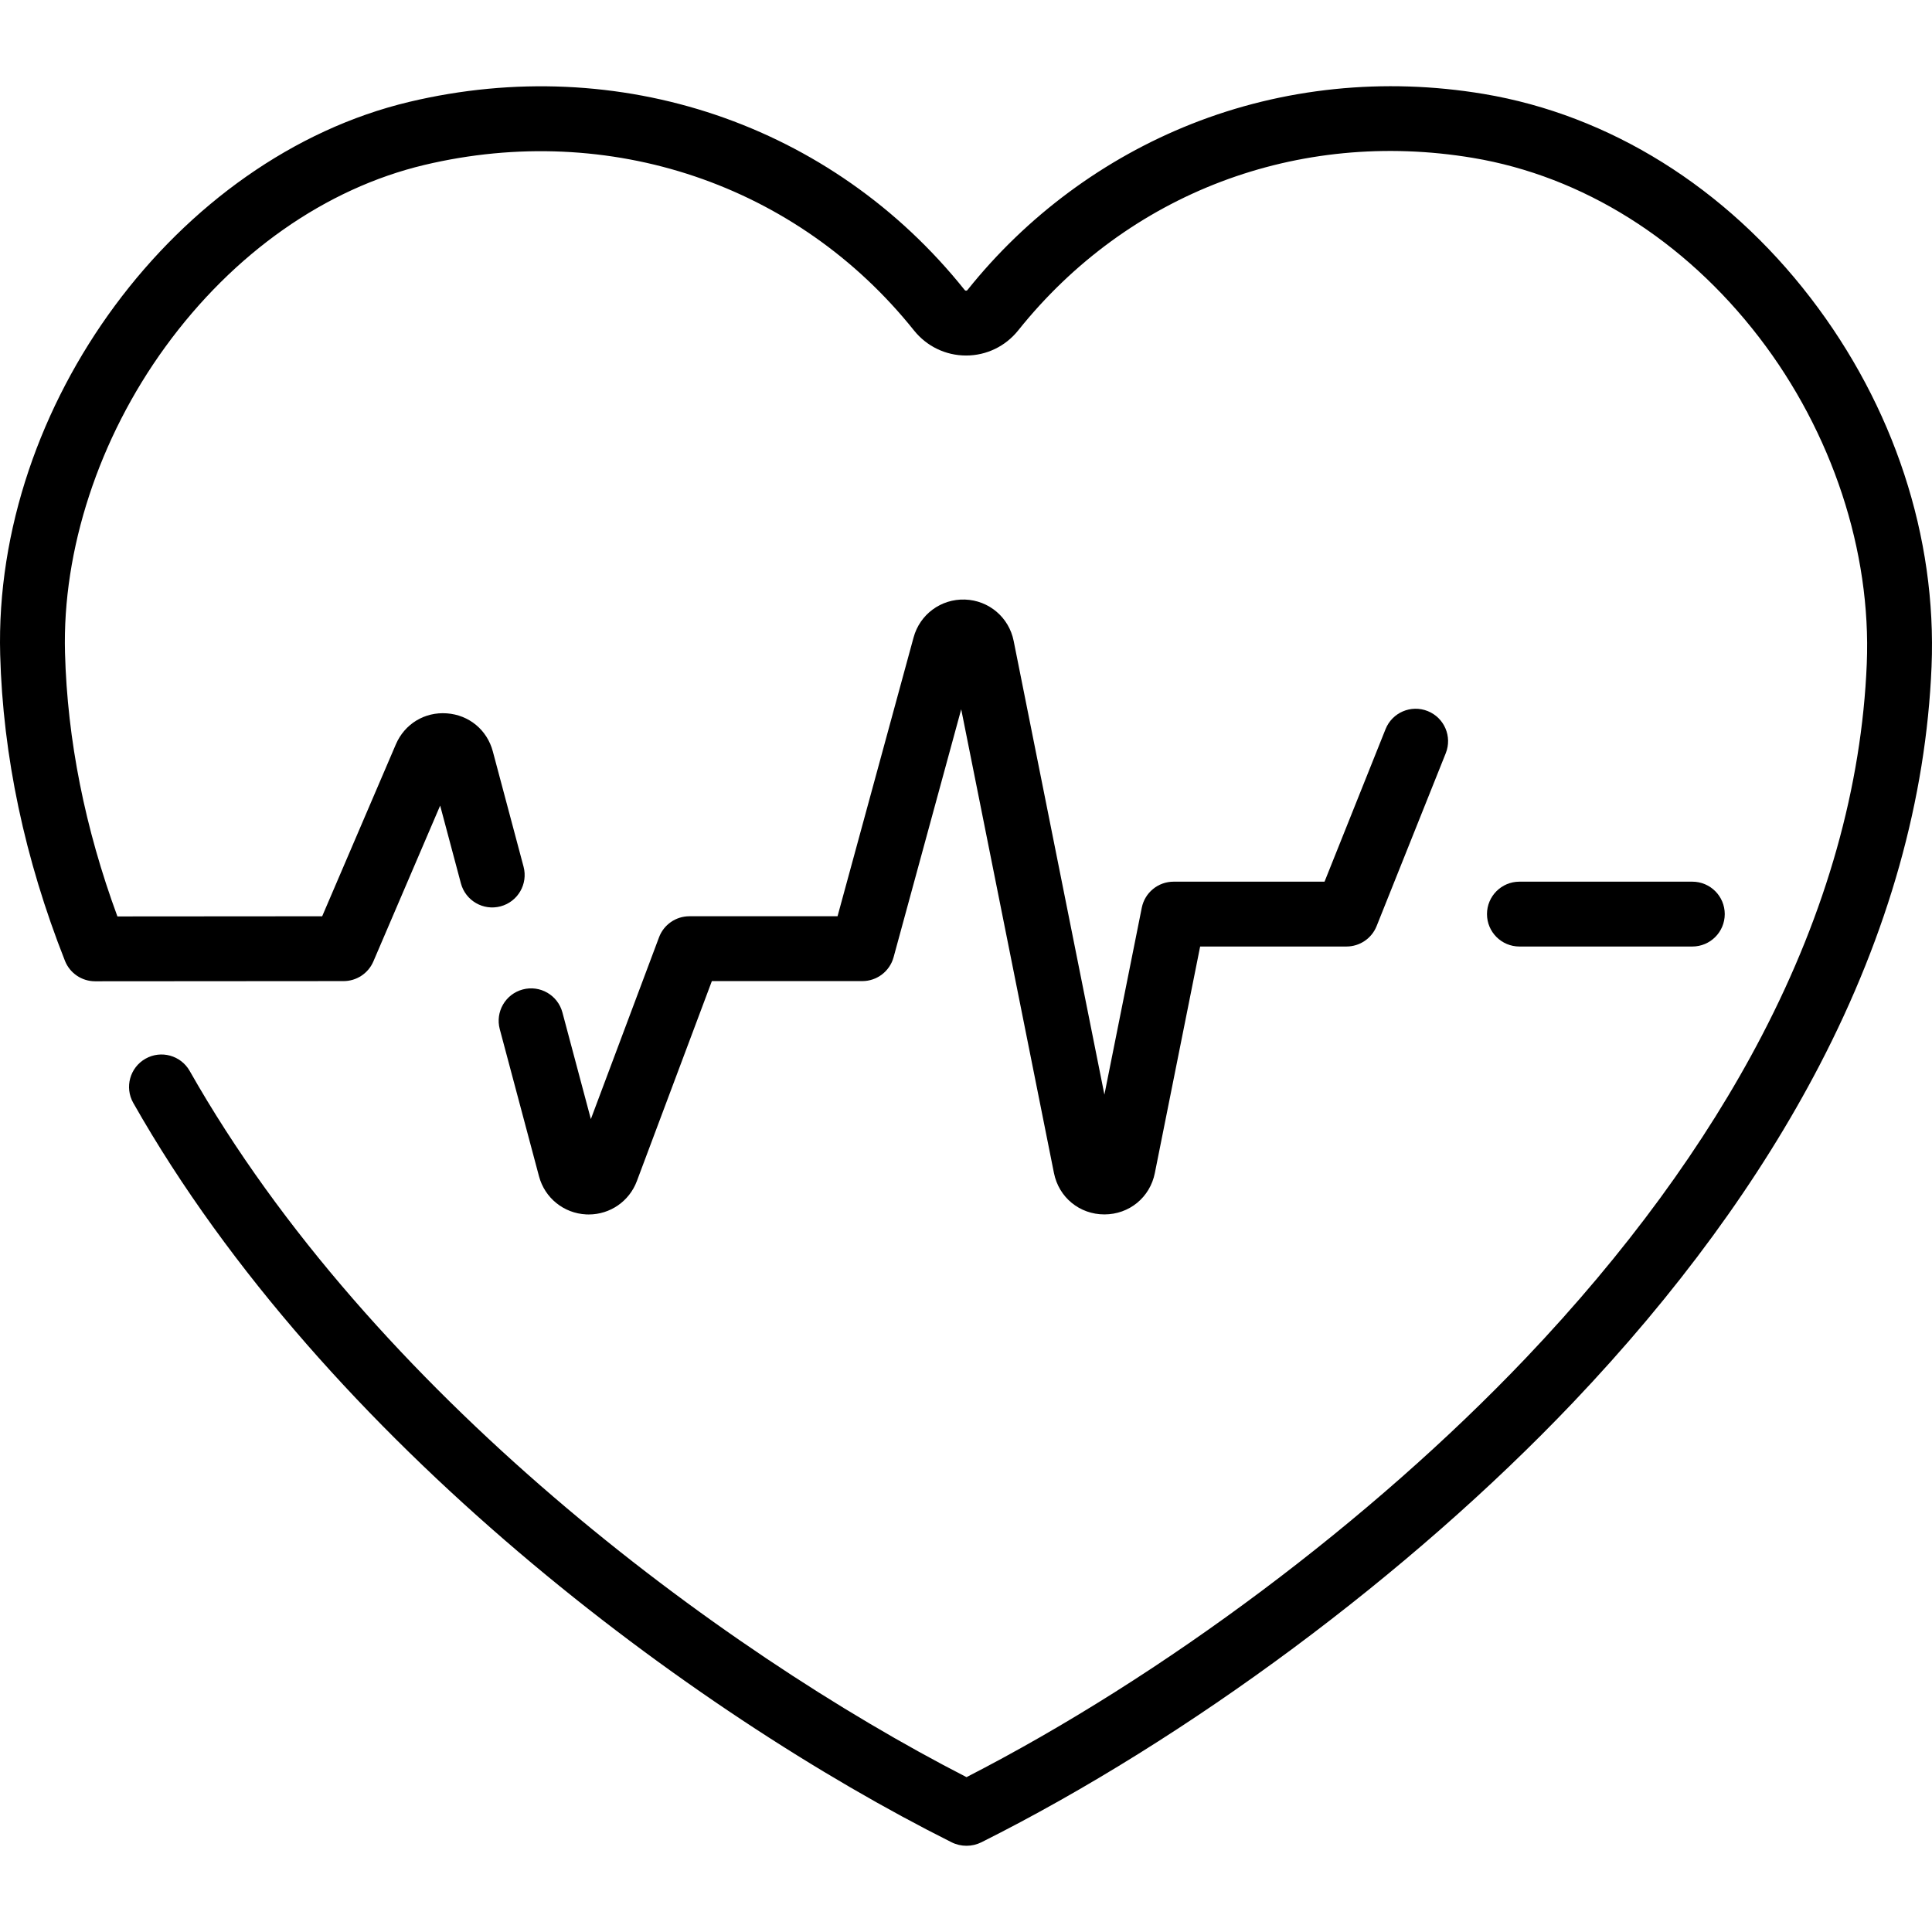 <?xml version="1.0" encoding="iso-8859-1"?>
<!-- Generator: Adobe Illustrator 19.0.0, SVG Export Plug-In . SVG Version: 6.00 Build 0)  -->
<svg version="1.1" id="Layer_1" xmlns="http://www.w3.org/2000/svg" xmlns:xlink="http://www.w3.org/1999/xlink" x="0px" y="0px"
	 viewBox="0 0 511.999 511.999" style="enable-background:new 0 0 511.999 511.999;" xml:space="preserve">
<g>
	<g>
		<path d="M479.796,78.912C457.3,49.656,426.54,30.471,393.179,24.893c-26.393-4.413-53.175-1.657-77.454,7.974
			c-23.154,9.183-43.664,24.383-59.311,43.956c-0.082,0.103-0.192,0.207-0.395,0.207c-0.202,0-0.313-0.104-0.394-0.207
			C220.481,32.86,164.1,13.767,108.481,26.993C46.901,41.638-1.742,107.359,0.048,173.498c0.725,26.84,6.499,54.131,17.161,81.116
			c1.296,3.28,4.465,5.435,7.991,5.435c0.001,0,0.003,0,0.006,0l65.846-0.047c3.435-0.002,6.538-2.051,7.891-5.207l17.702-41.304
			l5.497,20.612c1.222,4.585,5.931,7.31,10.516,6.088c4.585-1.222,7.31-5.931,6.088-10.516l-8.145-30.546
			c-1.52-5.701-6.303-9.659-12.187-10.084c-5.885-0.432-11.188,2.803-13.513,8.226l-19.522,45.551l-54.264,0.039
			c-8.597-23.326-13.265-46.788-13.889-69.827c-0.739-27.299,8.951-56.861,26.583-81.105c18.085-24.866,42.463-41.989,68.645-48.215
			c49.081-11.672,98.799,5.126,129.746,43.839c3.383,4.233,8.419,6.661,13.816,6.662c0,0,0,0,0.001,0
			c5.397,0,10.433-2.428,13.819-6.661c29.081-36.379,74.134-53.466,120.507-45.711c29.061,4.86,55.992,21.744,75.83,47.545
			c19.362,25.182,29.765,56.722,28.539,86.53c-1.338,32.499-10.678,65.624-27.764,98.456c-15.053,28.923-36.122,57.71-62.626,85.561
			c-40.961,43.043-96.09,84.312-148.188,111.026C190.36,437.209,98.474,368.851,50.267,283.807
			c-2.341-4.128-7.584-5.577-11.713-3.238c-4.128,2.339-5.578,7.584-3.238,11.712c51.031,90.025,148.715,161.817,216.839,195.929
			c1.243,0.627,2.609,0.941,3.974,0.941c1.358,0,2.717-0.31,3.958-0.93c54.871-27.477,113.443-71.005,156.681-116.44
			c27.616-29.019,49.627-59.122,65.423-89.475c18.259-35.085,28.248-70.642,29.69-105.683
			C513.292,142.357,501.898,107.655,479.796,78.912z"/>
	</g>
</g>
<g>
	<g>
		<path d="M378.354,188.442c-4.402-1.763-9.406,0.379-11.169,4.786l-16.17,40.425h-40.008c-4.096,0-7.622,2.89-8.425,6.907
			l-9.904,49.525l-24.05-120.246c-1.246-6.229-6.55-10.731-12.898-10.95c-6.351-0.211-11.949,3.909-13.62,10.037l-20.152,73.891
			h-39.262c-3.581,0-6.788,2.221-8.045,5.576l-18.067,48.177l-7.537-28.262c-1.222-4.585-5.932-7.314-10.516-6.088
			c-4.585,1.222-7.31,5.931-6.088,10.516l10.398,38.992c1.533,5.751,6.556,9.81,12.501,10.102c0.228,0.011,0.455,0.017,0.682,0.017
			c5.672,0,10.74-3.486,12.75-8.845l19.876-53.001h39.87c3.875,0,7.27-2.594,8.29-6.332l17.919-65.701l24.581,122.907
			c1.291,6.452,6.789,10.957,13.368,10.957c6.579-0.001,12.075-4.507,13.365-10.958l12.007-60.038h38.782
			c3.513,0,6.672-2.139,7.978-5.401l18.33-45.826C384.904,195.205,382.76,190.204,378.354,188.442z"/>
	</g>
</g>
<g>
	<g>
		<path d="M448.484,233.652h-45.825c-4.746,0-8.592,3.847-8.592,8.592s3.846,8.592,8.592,8.592h45.825
			c4.746,0,8.592-3.847,8.592-8.592S453.231,233.652,448.484,233.652z"/>
	</g>
</g>
<g>
</g>
<g>
</g>
<g>
</g>
<g>
</g>
<g>
</g>
<g>
</g>
<g>
</g>
<g>
</g>
<g>
</g>
<g>
</g>
<g>
</g>
<g>
</g>
<g>
</g>
<g>
</g>
<g>
</g>
</svg>
